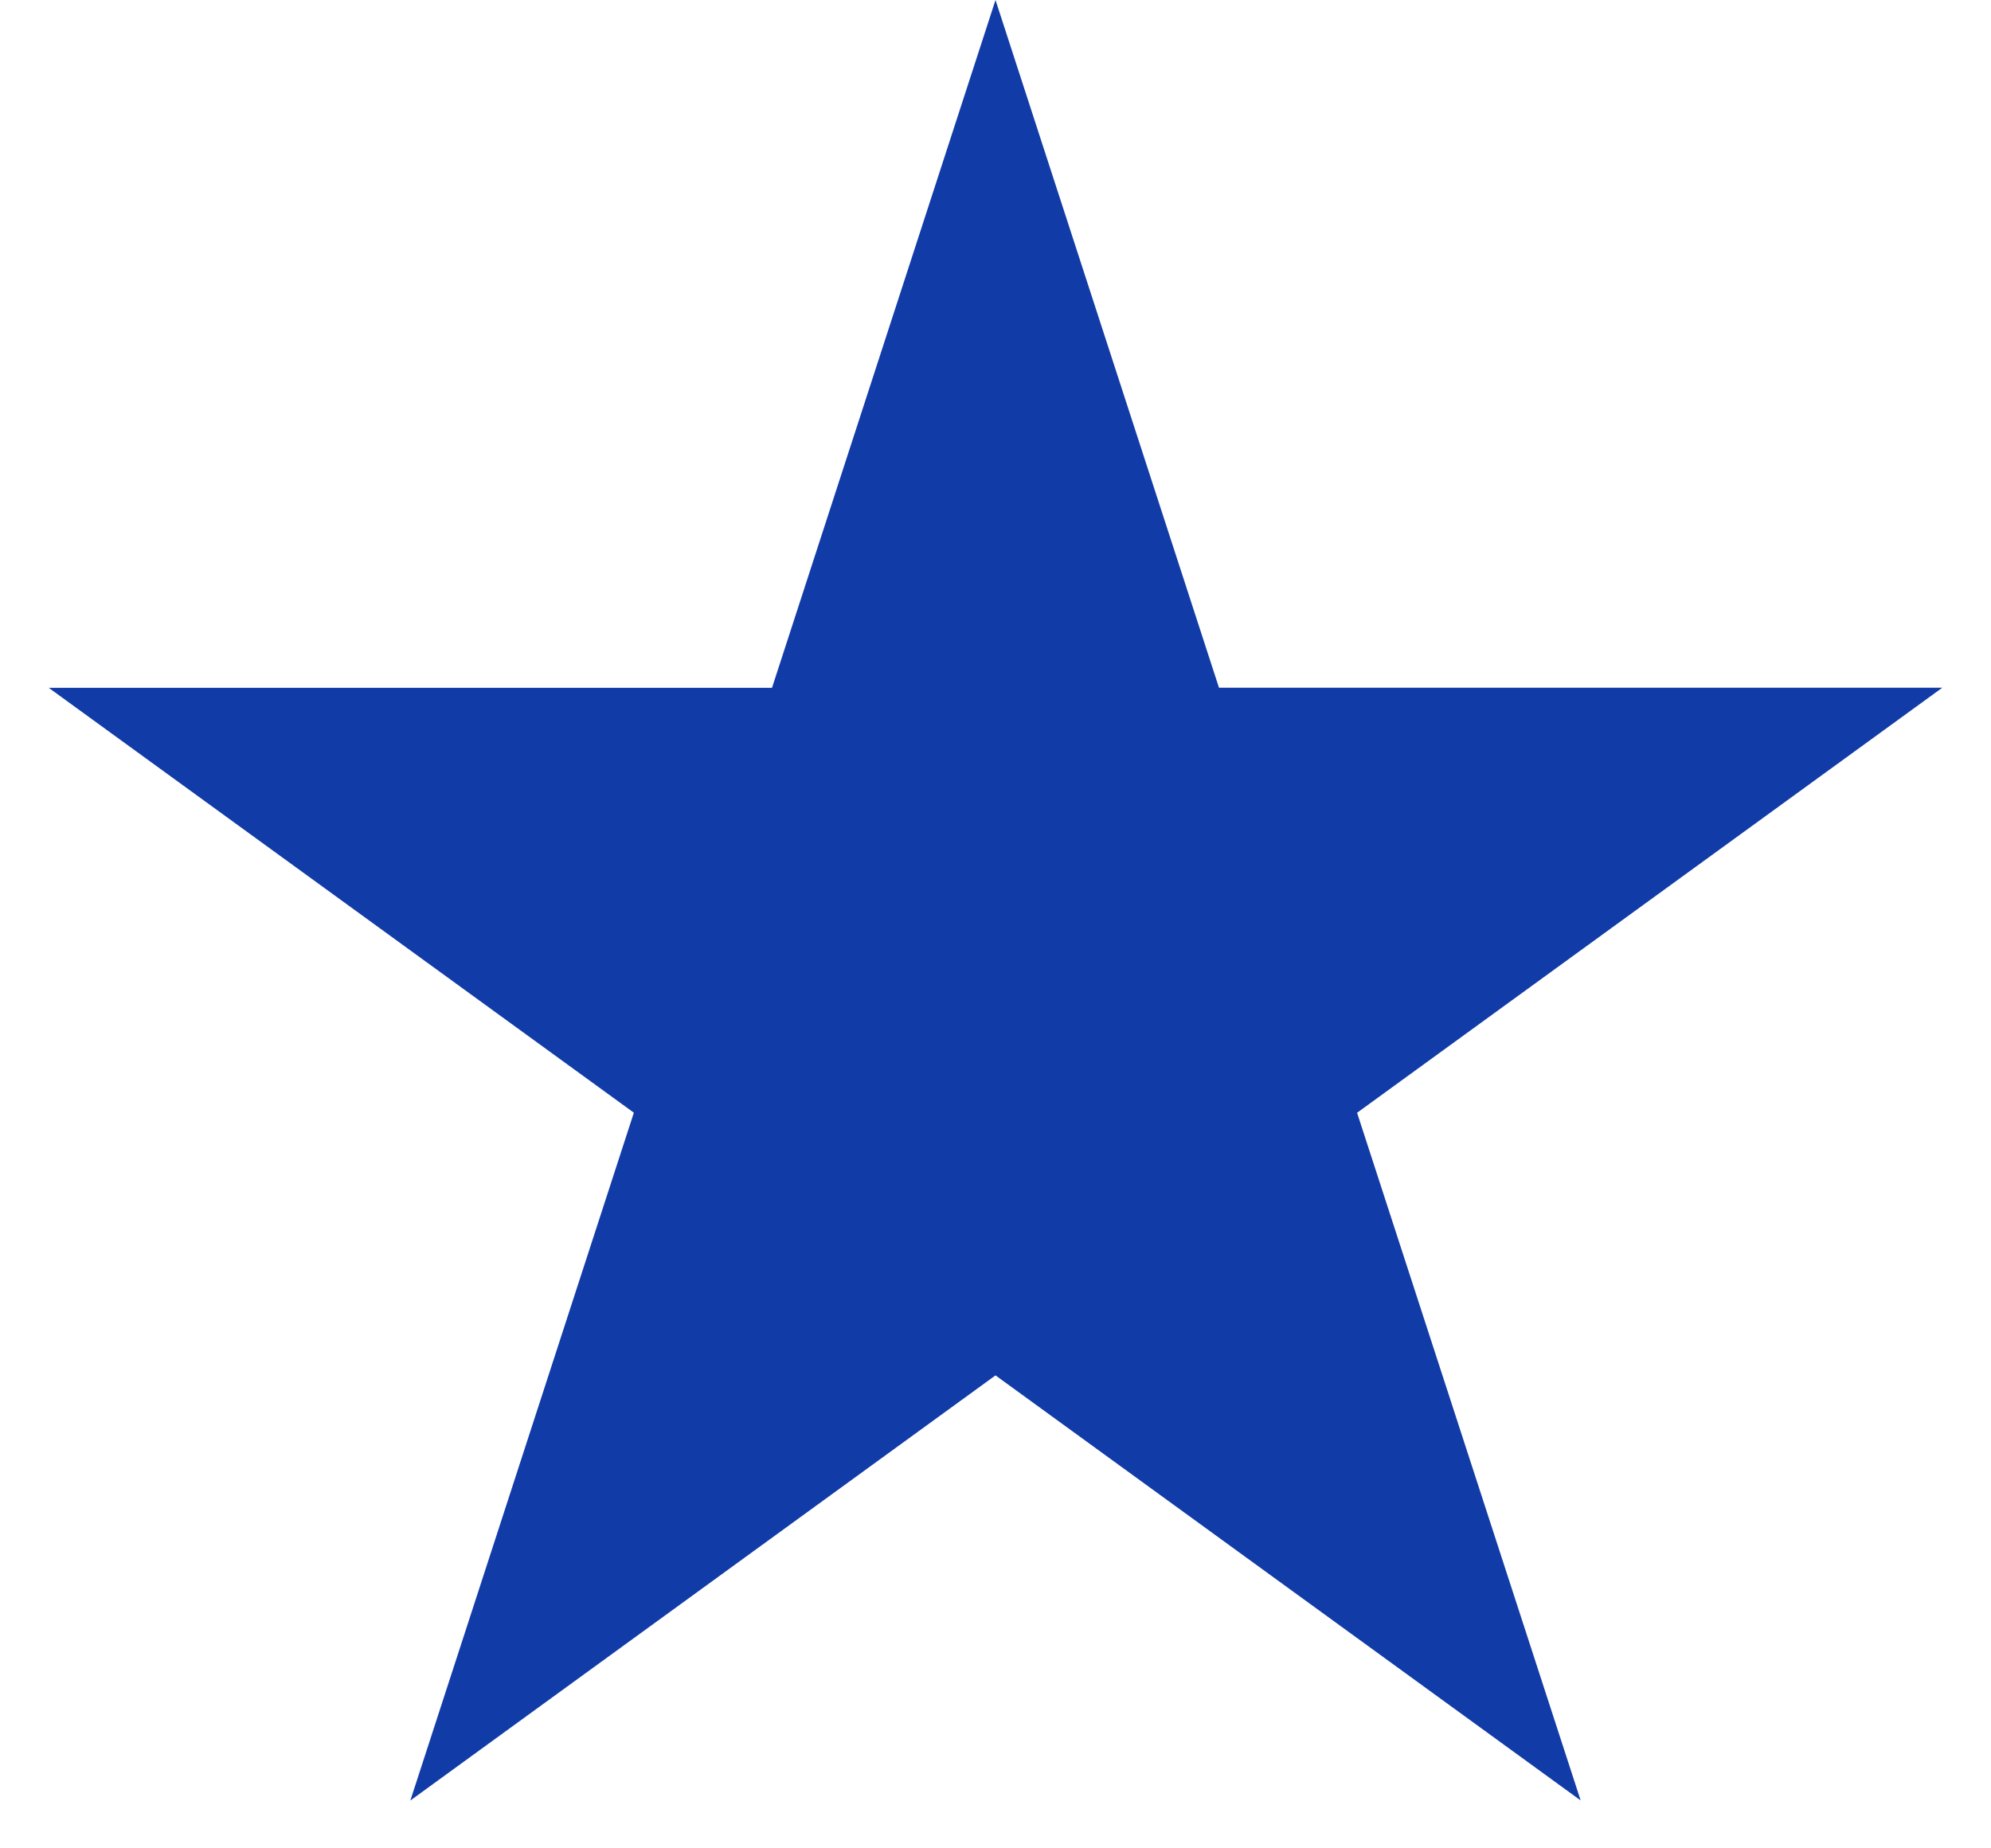 <svg xmlns="http://www.w3.org/2000/svg" width="28" height="26" fill="none"><path fill="#113BA7" d="m14 0 3.143 9.674h10.172l-8.23 5.979 3.144 9.673L14 19.347l-8.229 5.98 3.143-9.675L.685 9.675h10.172L14 0Z"/></svg>